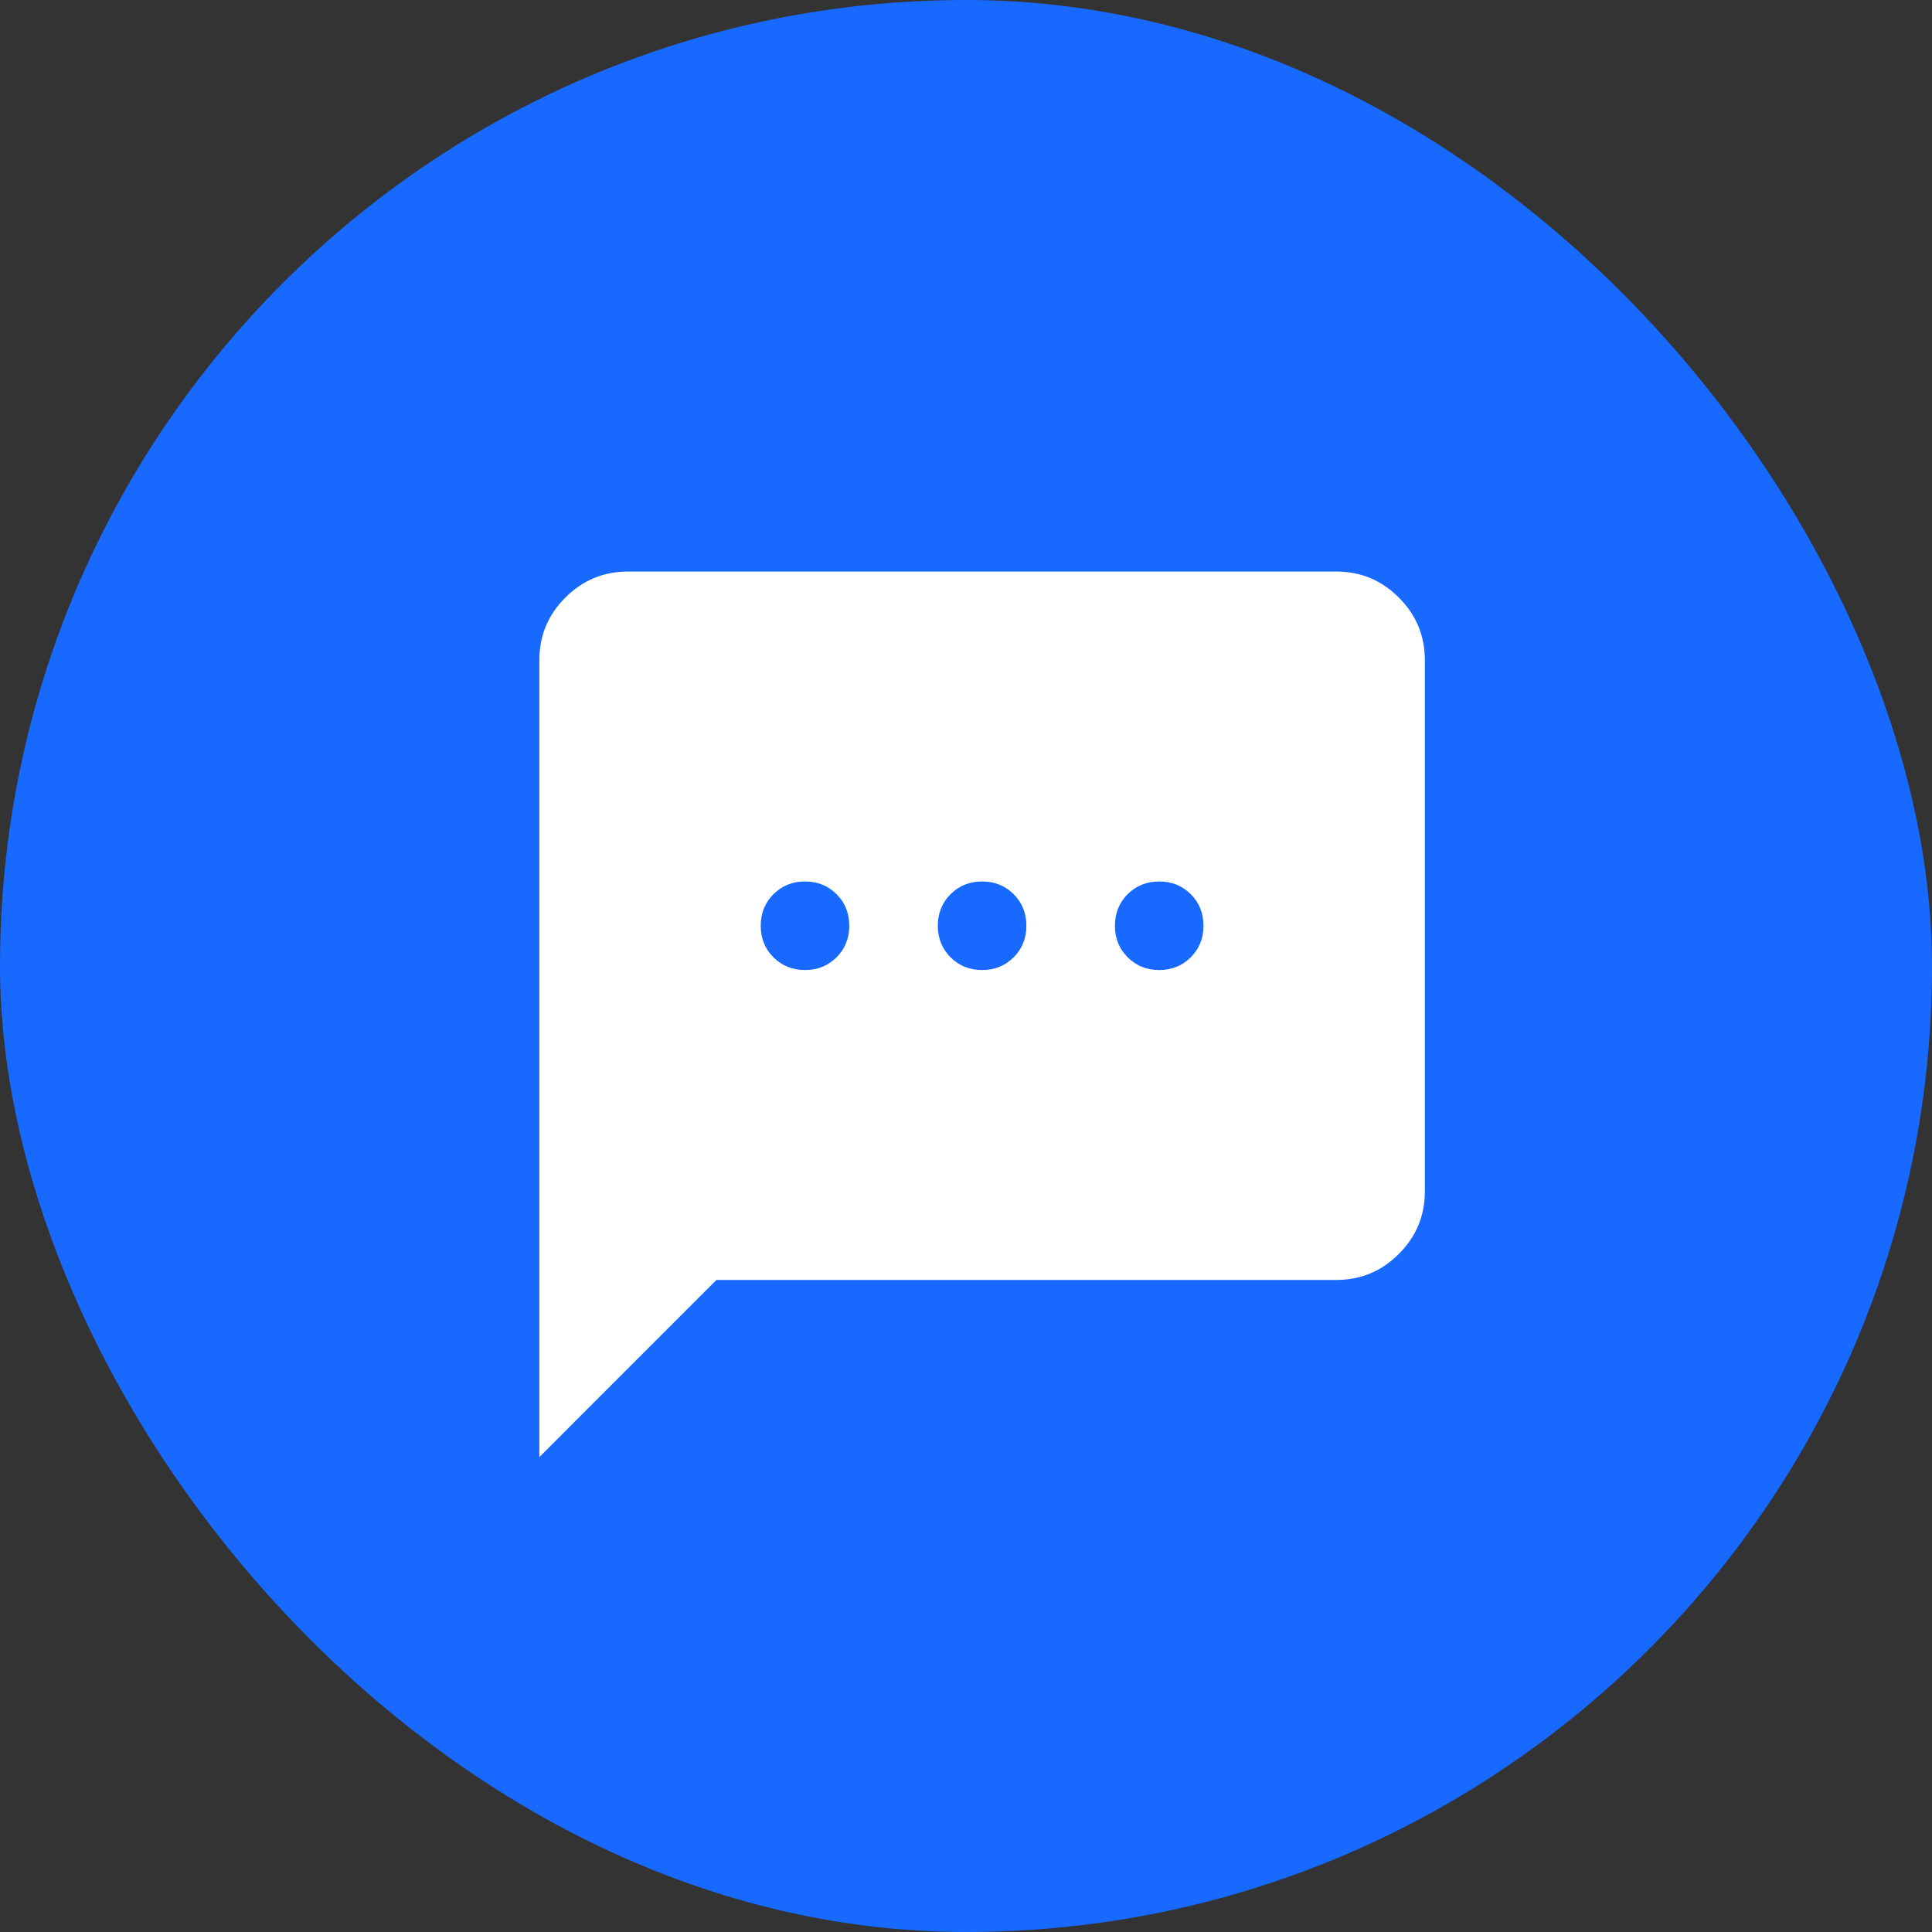 <svg xmlns="http://www.w3.org/2000/svg" fill="none" viewBox="0 0 60 60" height="60" width="60">
<rect x="0" y="0" width="60" height="60" fill="#333333" stroke="none"/>
<rect fill="#1769FF" rx="30" height="60" width="60"></rect>
<path fill="white" d="M16.75 45.25V20.5C16.75 19.744 17.019 19.096 17.558 18.558C18.096 18.019 18.744 17.75 19.5 17.75H41.5C42.256 17.75 42.904 18.019 43.442 18.558C43.981 19.096 44.25 19.744 44.25 20.5V37C44.25 37.756 43.981 38.404 43.442 38.942C42.904 39.481 42.256 39.75 41.5 39.75H22.25L16.75 45.25ZM25 30.125C25.39 30.125 25.716 29.993 25.98 29.73C26.243 29.466 26.375 29.14 26.375 28.75C26.375 28.36 26.243 28.034 25.98 27.77C25.716 27.507 25.39 27.375 25 27.375C24.61 27.375 24.284 27.507 24.02 27.77C23.757 28.034 23.625 28.36 23.625 28.75C23.625 29.14 23.757 29.466 24.02 29.73C24.284 29.993 24.61 30.125 25 30.125ZM30.5 30.125C30.89 30.125 31.216 29.993 31.48 29.73C31.743 29.466 31.875 29.14 31.875 28.75C31.875 28.36 31.743 28.034 31.48 27.77C31.216 27.507 30.89 27.375 30.5 27.375C30.11 27.375 29.784 27.507 29.52 27.77C29.257 28.034 29.125 28.36 29.125 28.75C29.125 29.14 29.257 29.466 29.52 29.73C29.784 29.993 30.11 30.125 30.5 30.125ZM36 30.125C36.39 30.125 36.716 29.993 36.98 29.73C37.243 29.466 37.375 29.14 37.375 28.75C37.375 28.36 37.243 28.034 36.98 27.77C36.716 27.507 36.39 27.375 36 27.375C35.61 27.375 35.284 27.507 35.02 27.77C34.757 28.034 34.625 28.36 34.625 28.75C34.625 29.14 34.757 29.466 35.02 29.73C35.284 29.993 35.61 30.125 36 30.125Z"></path>
</svg>
